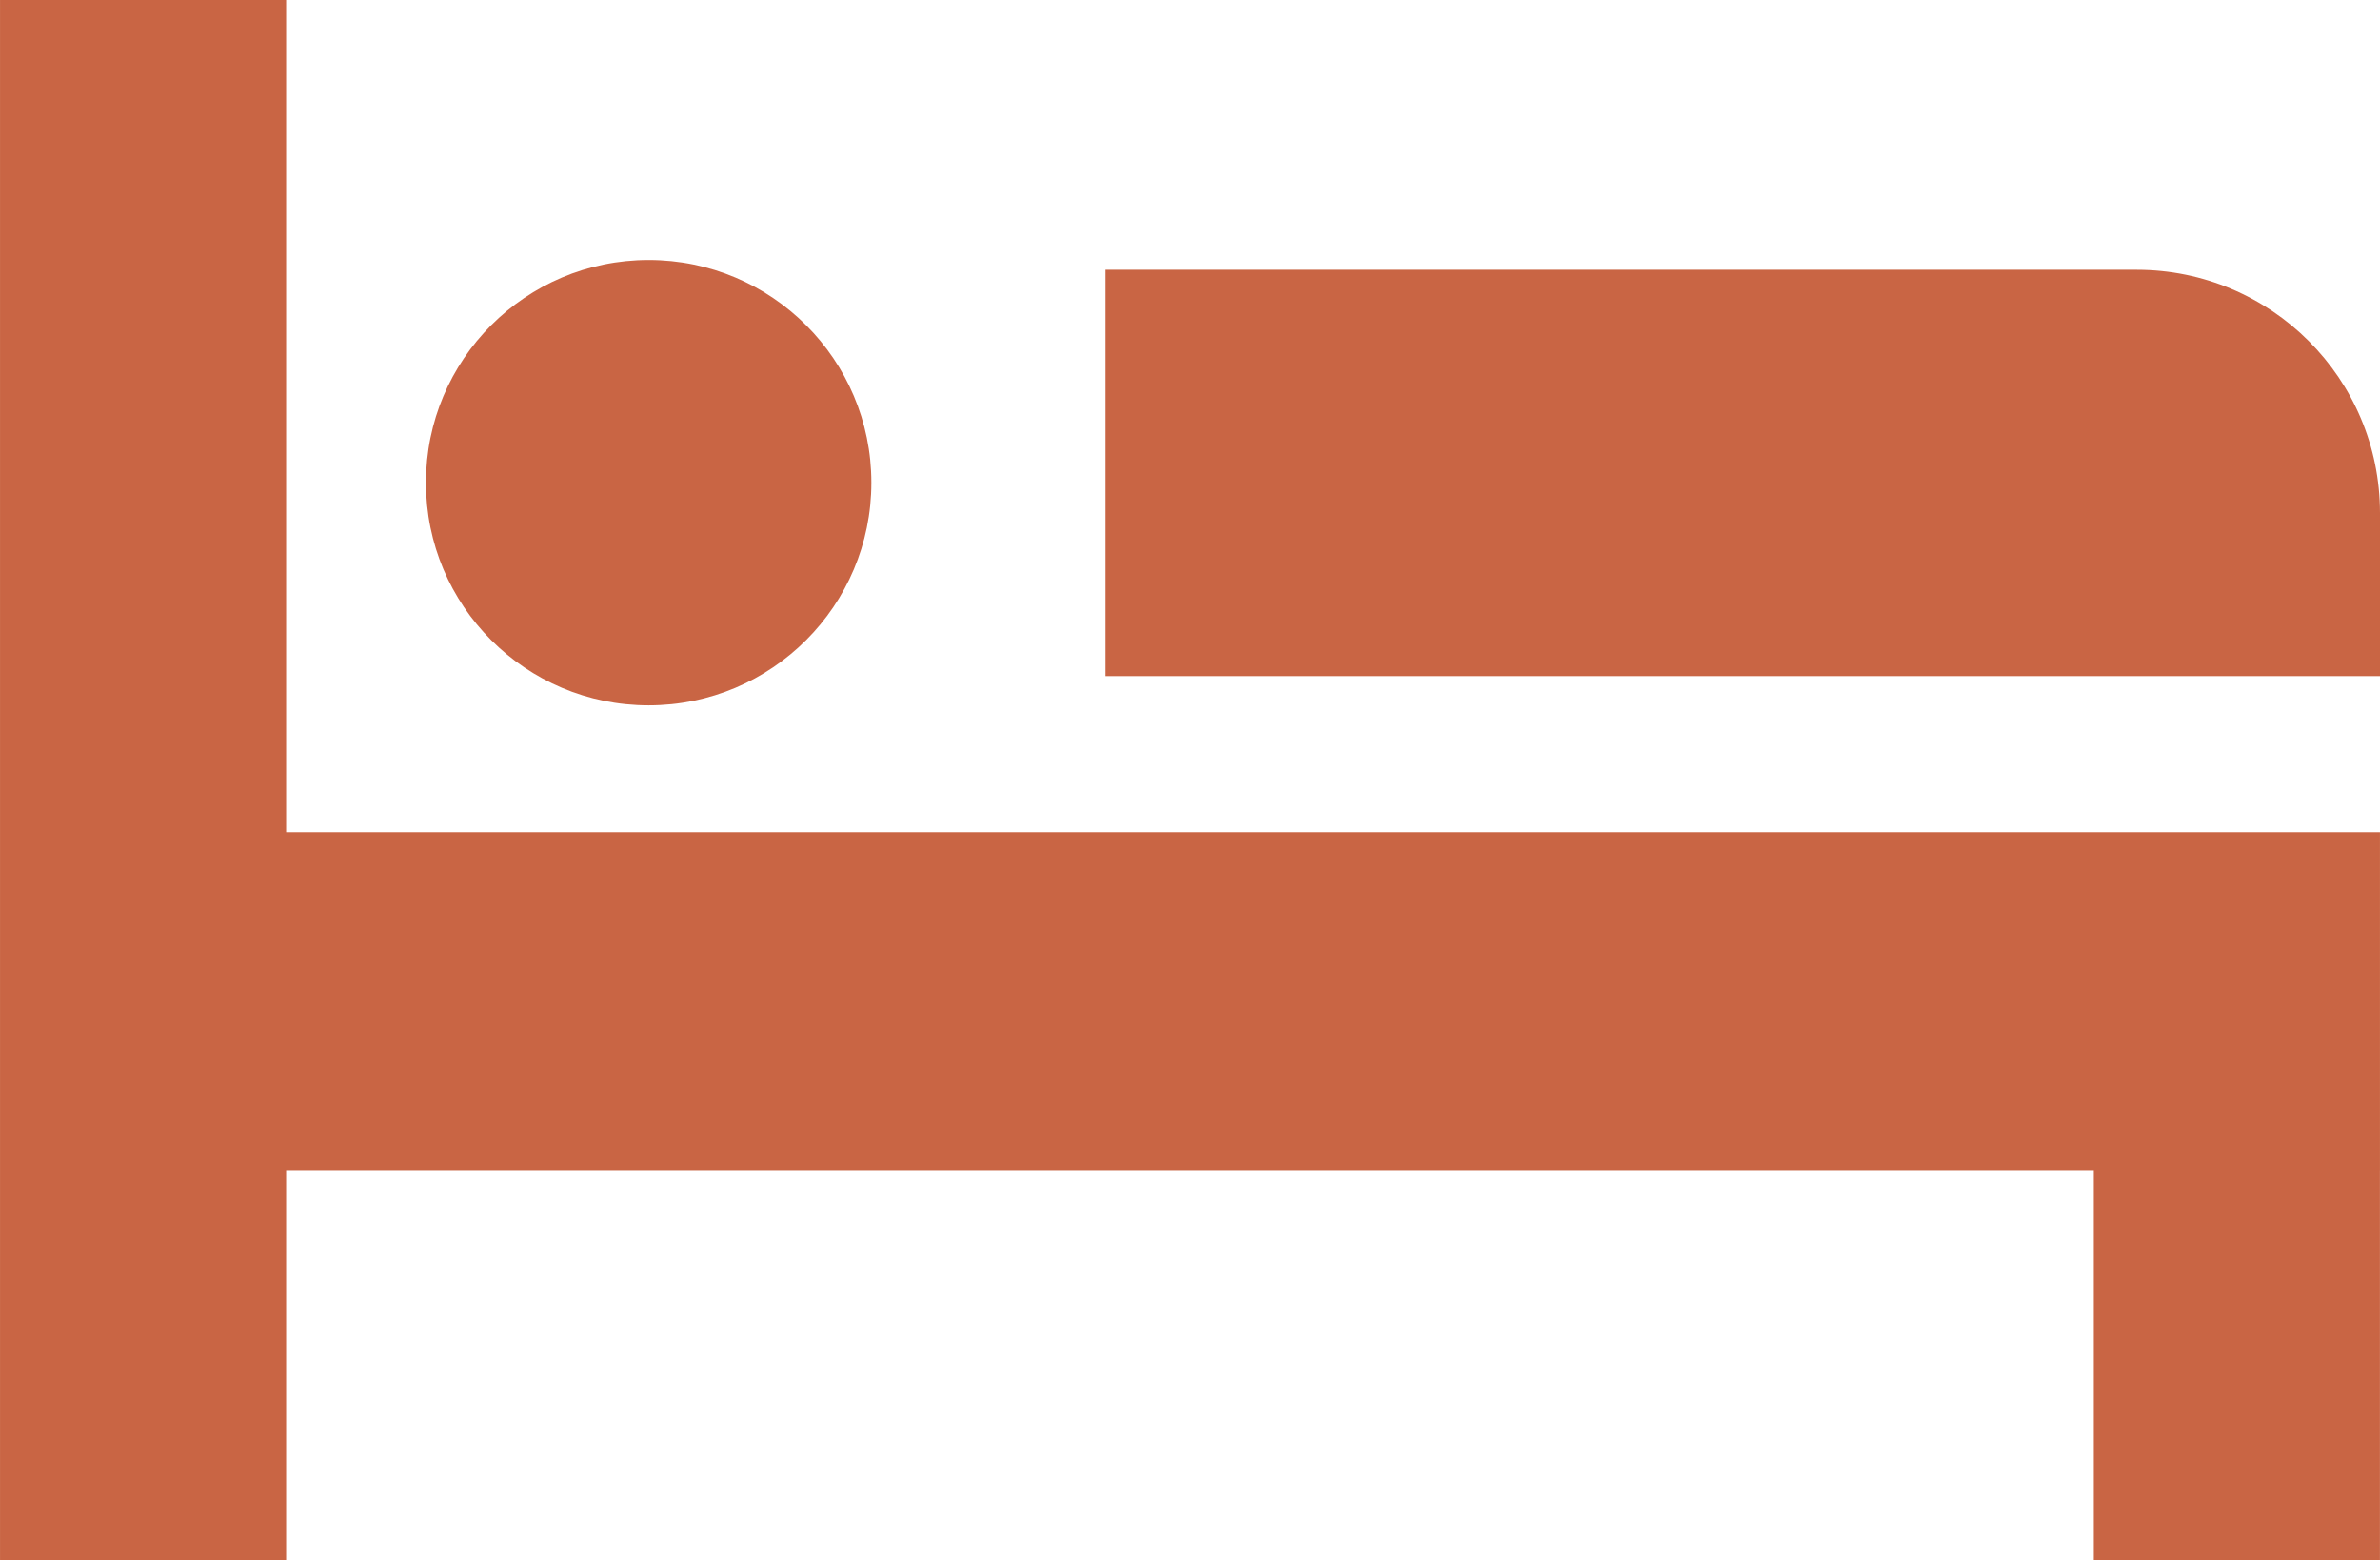 <?xml version="1.0" encoding="utf-8"?>
<!-- Generator: Adobe Illustrator 16.0.0, SVG Export Plug-In . SVG Version: 6.00 Build 0)  -->
<!DOCTYPE svg PUBLIC "-//W3C//DTD SVG 1.1//EN" "http://www.w3.org/Graphics/SVG/1.1/DTD/svg11.dtd">
<svg version="1.1" id="レイヤー_1" xmlns="http://www.w3.org/2000/svg" xmlns:xlink="http://www.w3.org/1999/xlink" x="0px"
	 y="0px" width="89.971px" height="58.996px" viewBox="0 0 89.971 58.996" enable-background="new 0 0 89.971 58.996"
	 xml:space="preserve">
<title>アセット 10</title>
<g>
	<polygon fill="#C96544" points="10.816,0 0.001,0 0.001,58.996 10.816,58.996 10.816,44.246 79.154,44.246 79.154,58.996 
		89.969,58.996 89.969,44.246 89.97,44.246 89.97,31.464 10.816,31.464 	"/>
	<path fill="#C96544" d="M80.773,10.2H41.791v15.364h48.18v-6.166C89.97,14.318,85.853,10.2,80.773,10.2z"/>
	<circle fill="#C96544" cx="24.521" cy="18.25" r="8.419"/>
</g>
</svg>
